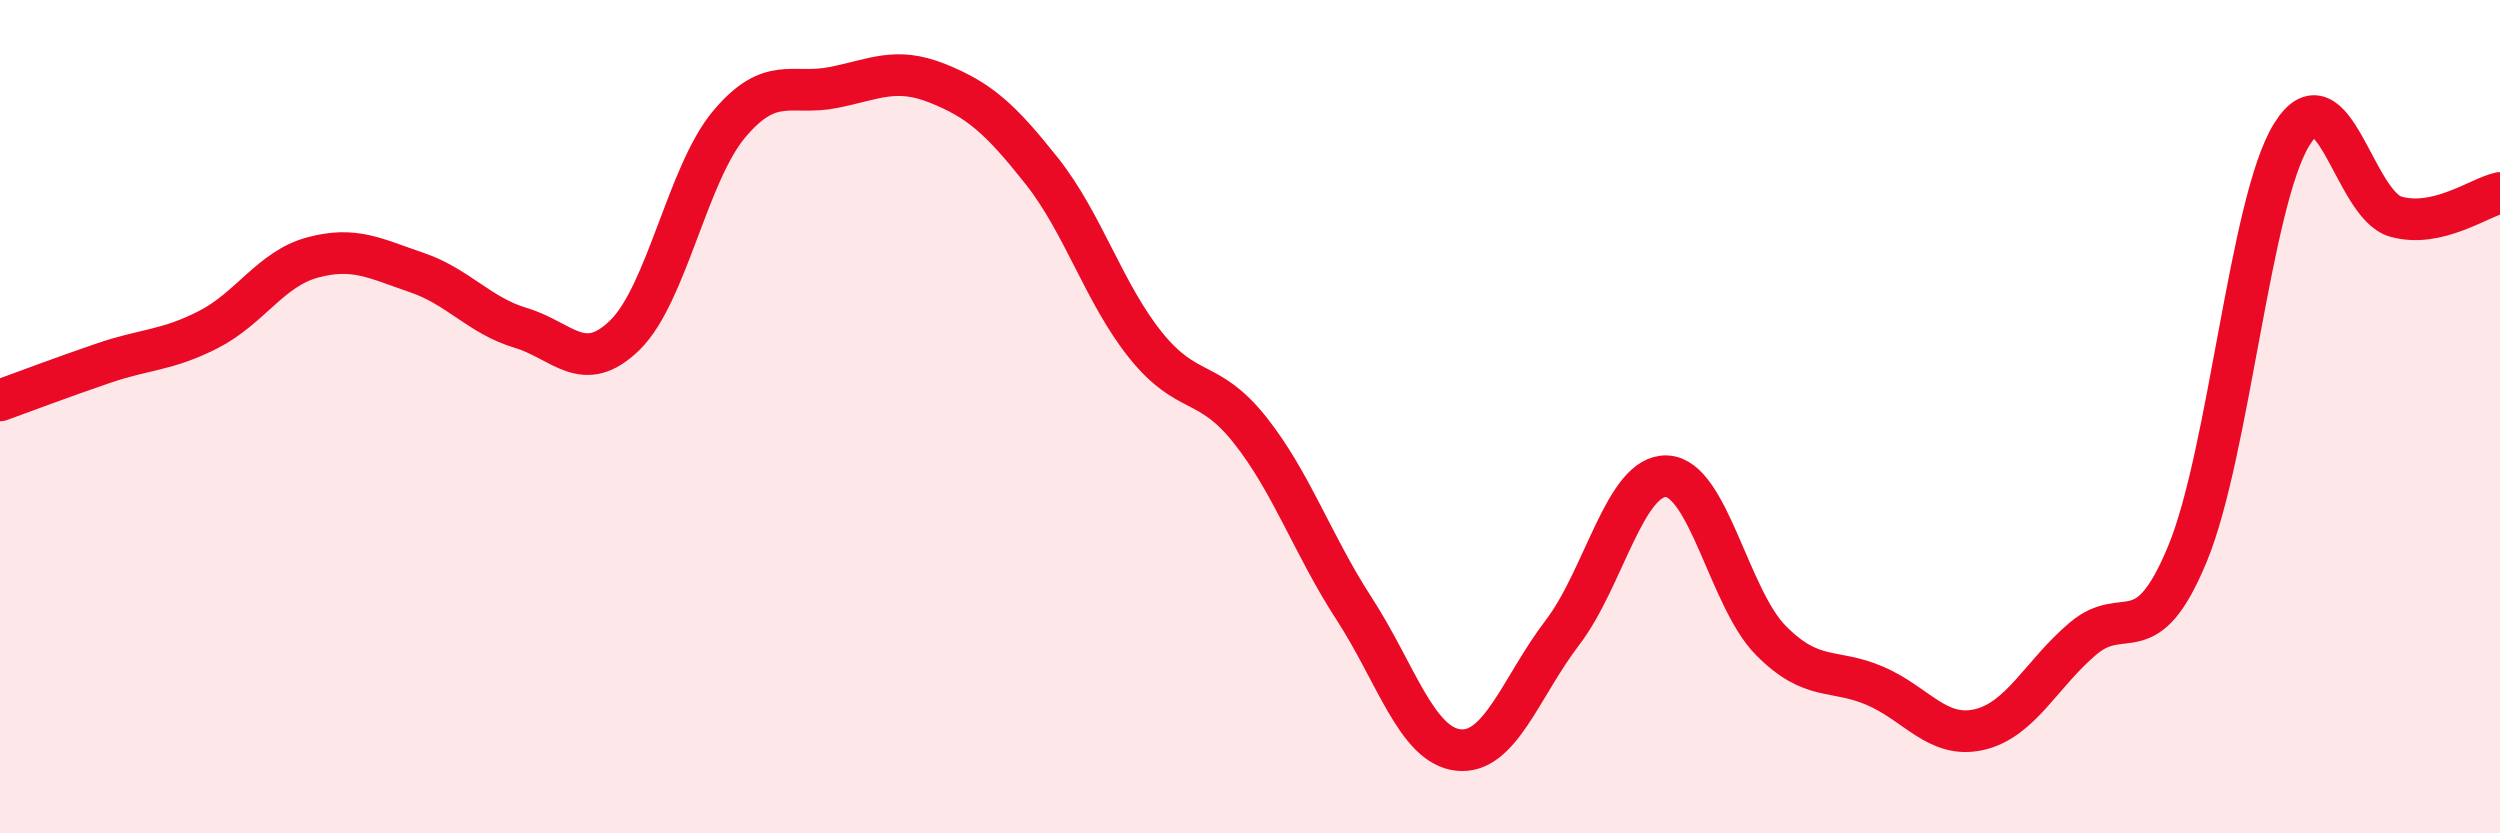 
    <svg width="60" height="20" viewBox="0 0 60 20" xmlns="http://www.w3.org/2000/svg">
      <path
        d="M 0,9.61 C 0.5,9.43 1.5,9.05 2.5,8.71 C 3.5,8.37 4,8.42 5,7.91 C 6,7.4 6.5,6.45 7.5,6.18 C 8.5,5.91 9,6.2 10,6.54 C 11,6.88 11.5,7.57 12.5,7.87 C 13.5,8.17 14,9.02 15,8.04 C 16,7.06 16.5,4.17 17.5,2.98 C 18.5,1.79 19,2.3 20,2.1 C 21,1.9 21.5,1.6 22.5,2 C 23.5,2.4 24,2.84 25,4.1 C 26,5.36 26.5,7.05 27.5,8.29 C 28.5,9.53 29,9.06 30,10.32 C 31,11.58 31.5,13.07 32.5,14.61 C 33.5,16.15 34,17.89 35,18 C 36,18.11 36.5,16.49 37.5,15.18 C 38.5,13.87 39,11.39 40,11.43 C 41,11.47 41.5,14.36 42.5,15.37 C 43.5,16.38 44,16.03 45,16.46 C 46,16.89 46.5,17.74 47.5,17.51 C 48.5,17.28 49,16.16 50,15.32 C 51,14.48 51.5,15.71 52.5,13.29 C 53.5,10.87 54,4.85 55,3.23 C 56,1.61 56.5,4.92 57.5,5.2 C 58.5,5.48 59.5,4.74 60,4.63L60 20L0 20Z"
        fill="#EB0A25"
        opacity="0.1"
        stroke-linecap="round"
        stroke-linejoin="round"
      />
      <path
        d="M 0,9.61 C 0.5,9.43 1.5,9.05 2.5,8.71 C 3.5,8.37 4,8.42 5,7.91 C 6,7.4 6.5,6.45 7.5,6.18 C 8.5,5.91 9,6.2 10,6.54 C 11,6.88 11.5,7.57 12.5,7.87 C 13.5,8.17 14,9.02 15,8.04 C 16,7.06 16.5,4.17 17.5,2.98 C 18.5,1.79 19,2.3 20,2.1 C 21,1.9 21.5,1.6 22.5,2 C 23.5,2.4 24,2.84 25,4.1 C 26,5.36 26.5,7.05 27.5,8.29 C 28.5,9.53 29,9.06 30,10.32 C 31,11.58 31.5,13.07 32.5,14.61 C 33.5,16.15 34,17.89 35,18 C 36,18.11 36.5,16.49 37.5,15.18 C 38.5,13.87 39,11.39 40,11.43 C 41,11.47 41.5,14.36 42.5,15.37 C 43.5,16.38 44,16.03 45,16.46 C 46,16.89 46.5,17.74 47.5,17.51 C 48.5,17.28 49,16.16 50,15.32 C 51,14.48 51.5,15.71 52.5,13.29 C 53.5,10.87 54,4.85 55,3.23 C 56,1.61 56.5,4.92 57.5,5.2 C 58.5,5.48 59.5,4.74 60,4.63"
        stroke="#EB0A25"
        stroke-width="1"
        fill="none"
        stroke-linecap="round"
        stroke-linejoin="round"
      />
    </svg>
  